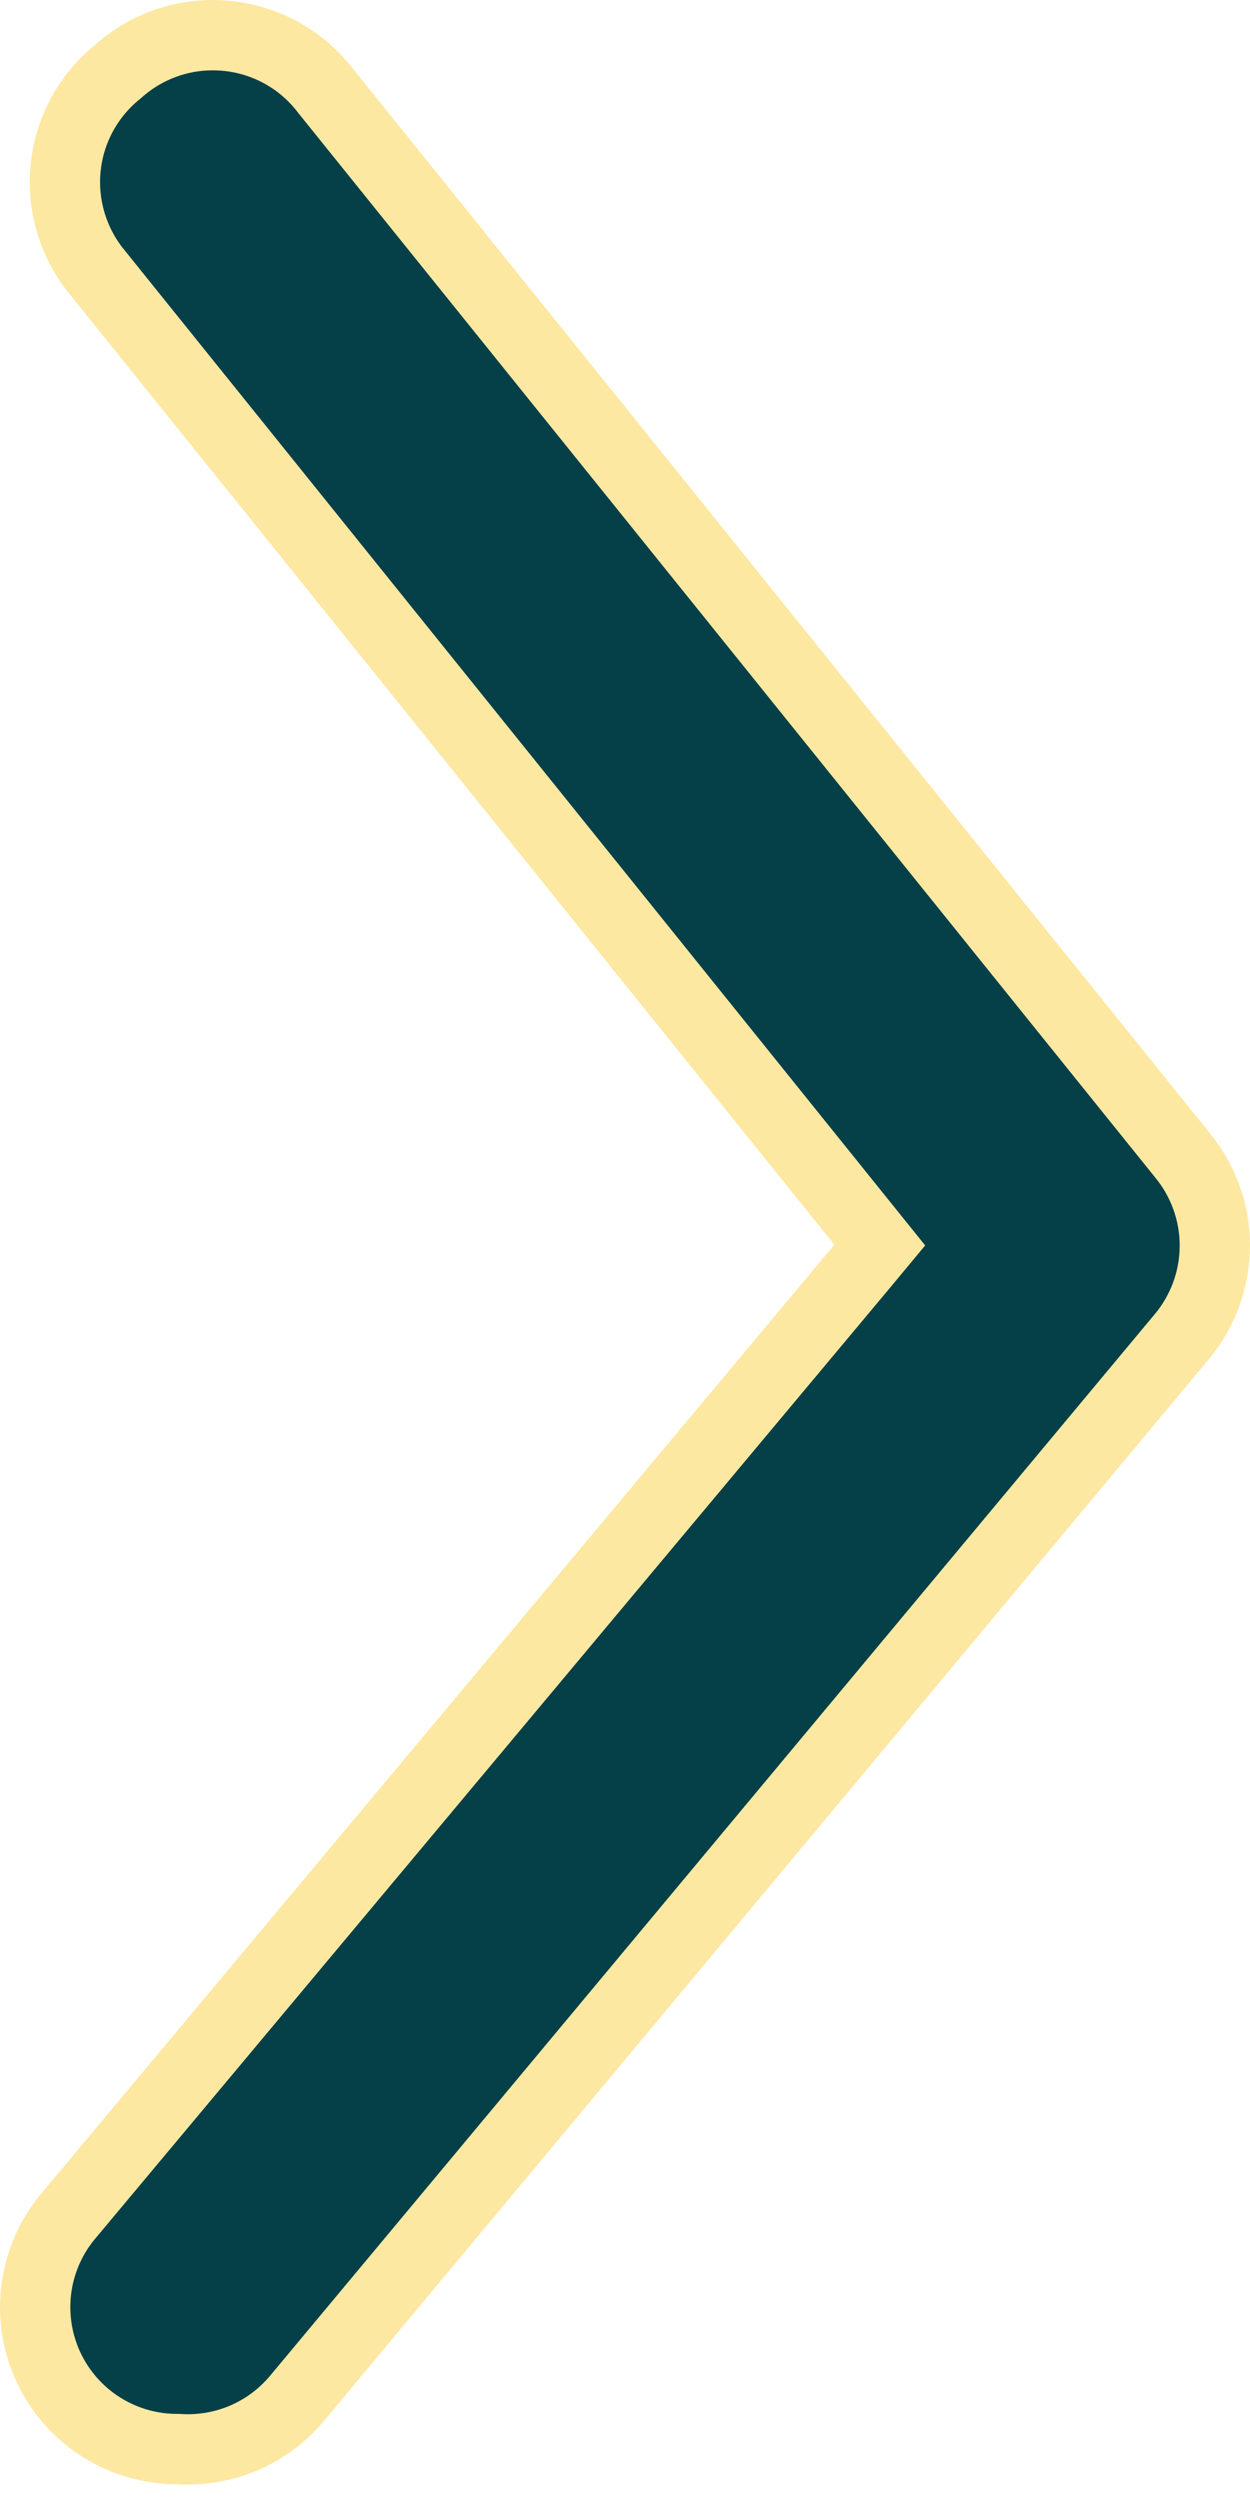 <?xml version="1.0" encoding="UTF-8"?> <svg xmlns="http://www.w3.org/2000/svg" width="16" height="32" viewBox="0 0 16 32" fill="none"> <path d="M2.298 31.349L2.284 31.348L2.27 31.348C1.845 31.349 1.434 31.201 1.107 30.93C0.923 30.777 0.771 30.59 0.66 30.379C0.548 30.168 0.48 29.936 0.458 29.698C0.436 29.46 0.461 29.221 0.532 28.992C0.603 28.764 0.718 28.552 0.871 28.369C0.871 28.369 0.871 28.369 0.871 28.369L11.025 16.221L11.261 15.937L11.03 15.65L1.239 3.479L1.239 3.479L1.237 3.477C1.086 3.291 0.974 3.077 0.906 2.848C0.838 2.618 0.816 2.378 0.841 2.14C0.866 1.902 0.938 1.671 1.053 1.461C1.168 1.251 1.323 1.066 1.51 0.916L1.518 0.909L1.525 0.903C1.713 0.737 1.933 0.613 2.172 0.536C2.41 0.46 2.662 0.434 2.911 0.46C3.16 0.485 3.401 0.562 3.619 0.685C3.837 0.808 4.027 0.975 4.177 1.175L4.182 1.181L4.187 1.187L15.134 14.786L15.134 14.786L15.137 14.79C15.404 15.115 15.55 15.523 15.55 15.943C15.55 16.364 15.404 16.771 15.138 17.096C15.137 17.096 15.137 17.096 15.137 17.097L3.806 30.694L3.805 30.695C3.623 30.914 3.392 31.088 3.13 31.202C2.868 31.315 2.583 31.366 2.298 31.349Z" fill="#054048" stroke="#FDE8A2" stroke-width="0.9"></path> </svg> 
